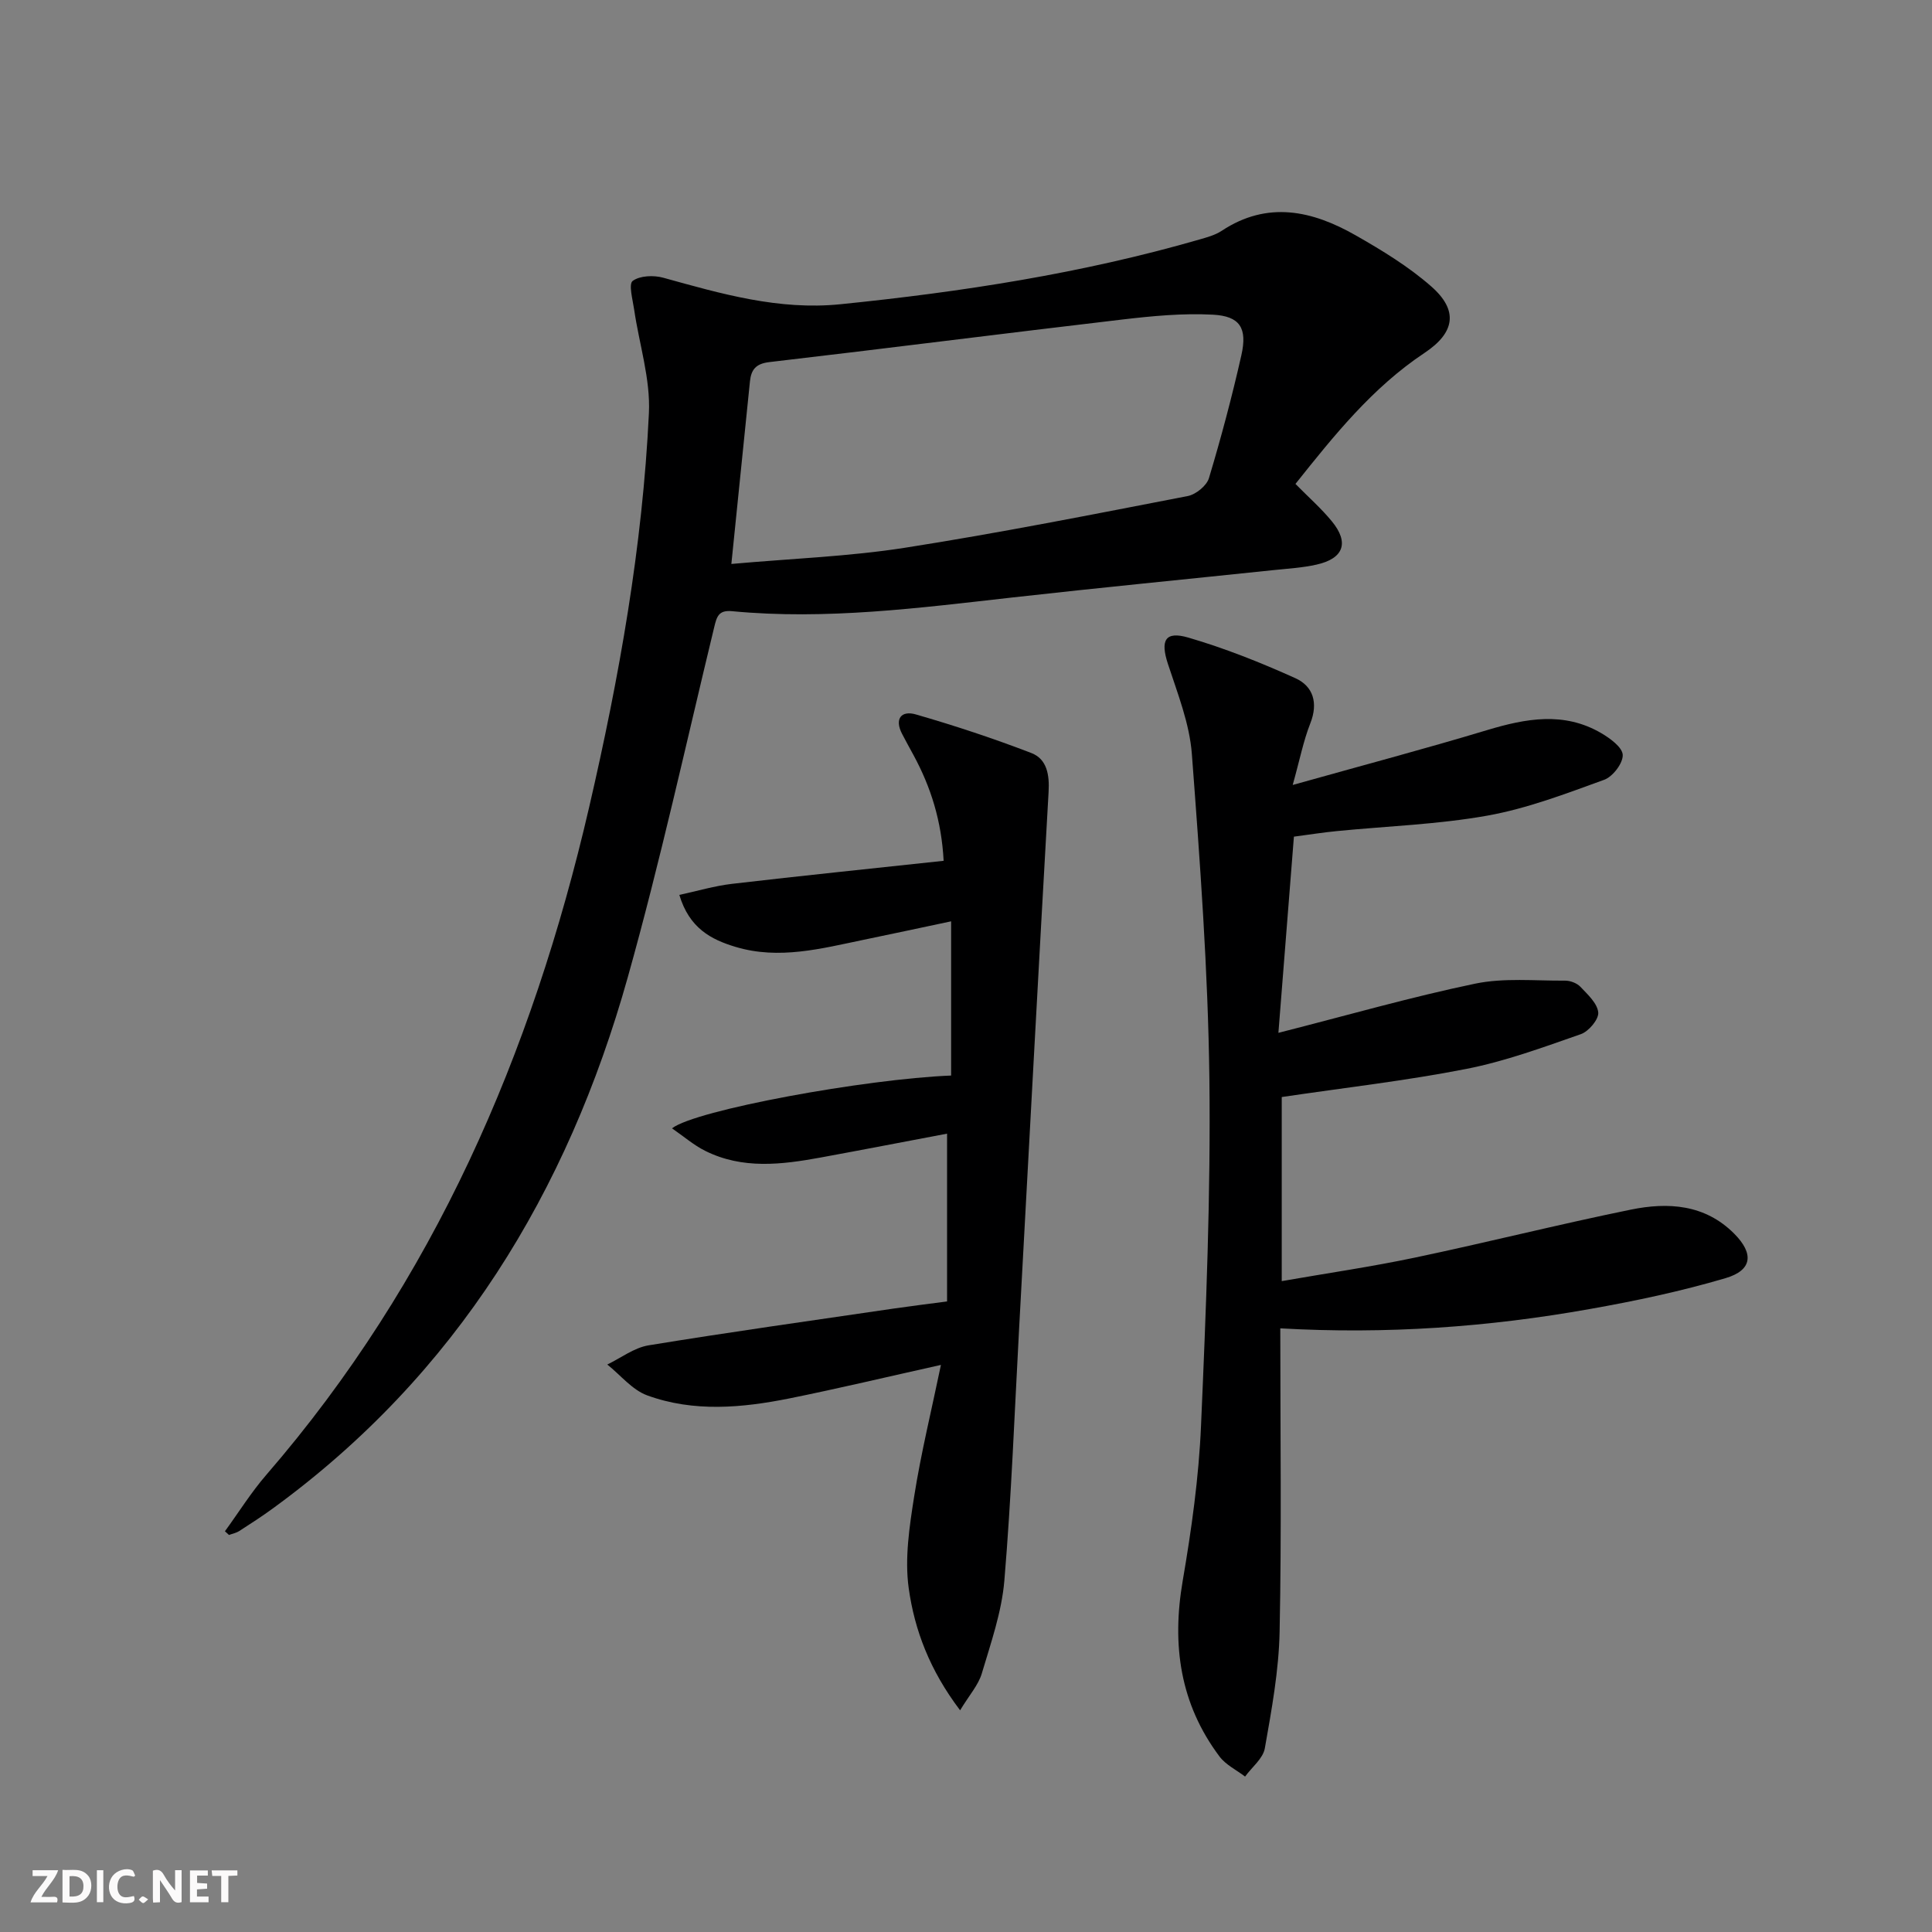 <svg enable-background="new 0 0 400 400" viewBox="0 0 400 400" xmlns="http://www.w3.org/2000/svg"><rect x="0" y="0" width="400" height="400" fill="#808080" stroke="none"/><g fill="#fbfafa"><path d="m37.59 393.81c-.92.31-1.52.05-2-.78-.7-1.2-1.52-2.34-2.47-3.78v4.59c-.55.03-.95.05-1.41.07-.03-.37-.06-.64-.06-.91 0-1.91 0-3.81 0-5.7 1.13-.41 1.77-.03 2.29.91.62 1.11 1.38 2.14 2.31 3.19v-4.2h1.35v6.61z"/><path d="m12.94 393.88v-6.75c1.9.19 3.93-.54 5.37 1.29.8 1.01.78 2.88.03 3.97-1.37 1.97-3.4 1.51-5.4 1.49m1.45-1.22c2.04.12 2.92-.58 2.89-2.21-.03-1.51-.98-2.19-2.89-2z"/><path d="m11.81 393.87h-5.49c.68-2.18 2.47-3.48 3.51-5.45h-3.08v-1.21h5.29c-.71 2.13-2.44 3.48-3.47 5.51.86 0 1.63.04 2.39-.01.79-.05 1.14.21.85 1.16"/><path d="m39.33 393.86v-6.61h3.7v1.07h-2.22v1.52c.68.04 1.34.09 2.07.13v1.07c-.72.05-1.38.09-2.1.14v1.48h2.4v1.19h-3.85z"/><path d="m27.71 388.56c-1.15-.3-2.46-.61-3.1.64-.37.73-.41 1.93-.06 2.67.63 1.35 1.99.93 3.17.68.35.94-.01 1.32-.93 1.46-1.62.25-3.05-.27-3.76-1.48-.73-1.25-.6-3.03.31-4.17.88-1.11 2.71-1.7 4-1.16.32.13.44.74.65 1.12-.1.08-.19.16-.28.24"/><path d="m49.15 387.24v1.07c-.59.02-1.17.05-1.87.08v5.44h-1.48v-5.44h-1.85c-.05-.4-.08-.73-.13-1.15z"/><path d="m20.06 387.21h1.33v6.62h-1.33z"/><path d="m30.68 393.25c-.49.38-.8.79-1.05.76-.32-.05-.6-.45-.9-.7.26-.24.51-.64.8-.67.29-.04.62.3 1.15.61"/></g><path d="m46.57 317.03c2.86-3.92 5.44-8.08 8.61-11.73 34.67-40.08 54.97-87.08 66.8-138.19 6.22-26.88 11.06-54 12.37-81.58.34-7.09-2.02-14.3-3.06-21.46-.3-2.04-1.18-5.26-.3-5.91 1.49-1.1 4.35-1.21 6.33-.66 12.02 3.33 23.91 6.78 36.68 5.49 25.13-2.55 50.01-6.38 74.32-13.4 1.59-.46 3.27-.91 4.63-1.81 9.49-6.27 18.76-4.17 27.72.94 5.46 3.11 10.93 6.44 15.63 10.56 5.67 4.96 4.98 9.56-1.36 13.78-10.86 7.22-18.81 17.2-26.73 27.13 2.7 2.75 5.35 5.07 7.55 7.76 3.61 4.4 2.44 7.68-3.16 8.94-2.9.66-5.92.83-8.89 1.14-18 1.89-36.02 3.64-54.01 5.66-19.33 2.17-38.62 4.71-58.13 2.85-2.81-.27-3.18 1.14-3.71 3.35-5.85 24.18-11.17 48.52-17.89 72.46-12.48 44.48-35.48 82.24-73.39 109.89-2.28 1.67-4.66 3.21-7.04 4.74-.63.4-1.42.55-2.13.82-.27-.26-.55-.52-.84-.77zm104.85-200.27c12.53-1.12 24.33-1.54 35.92-3.35 19.61-3.07 39.09-6.94 58.58-10.71 1.68-.33 3.91-2.14 4.38-3.71 2.52-8.39 4.78-16.88 6.71-25.43 1.27-5.63-.27-8.11-5.89-8.41-6.21-.33-12.52.27-18.73 1-24.38 2.86-48.73 5.98-73.12 8.82-2.83.33-3.75 1.61-4 3.98-1.26 12.33-2.51 24.67-3.85 37.81z" fill="#000001"/><path d="m265.07 275.02c0 21.5.28 42.15-.14 62.79-.16 8.08-1.65 16.16-3.06 24.15-.37 2.13-2.68 3.91-4.09 5.86-1.79-1.37-3.99-2.42-5.29-4.15-8.19-10.91-9.91-23.11-7.62-36.4 1.82-10.61 3.33-21.37 3.79-32.11 1.04-23.93 2.02-47.91 1.73-71.85-.28-22.42-1.94-44.84-3.63-67.22-.48-6.31-2.96-12.53-4.96-18.65-1.58-4.83-.61-6.84 4.21-5.44 7.58 2.21 15 5.17 22.2 8.42 3.68 1.67 4.74 5.12 3.08 9.33-1.43 3.62-2.18 7.52-3.65 12.77 14.25-4 27.32-7.46 40.25-11.36 8.04-2.42 15.91-3.87 23.6.61 1.85 1.08 4.42 2.95 4.48 4.53.06 1.73-2.07 4.51-3.85 5.15-7.91 2.87-15.9 5.93-24.14 7.41-10.27 1.84-20.8 2.18-31.22 3.21-2.78.27-5.54.71-8.87 1.15-1.05 13.24-2.08 26.23-3.21 40.62 14.4-3.67 27.46-7.42 40.71-10.18 6-1.25 12.41-.58 18.63-.63 1.08-.01 2.46.51 3.18 1.27 1.51 1.59 3.52 3.43 3.7 5.32.13 1.42-1.98 3.93-3.6 4.49-7.8 2.72-15.65 5.62-23.73 7.2-12.47 2.45-25.13 3.88-38.2 5.82v38.11c9.41-1.64 18.56-2.97 27.59-4.87 14.93-3.14 29.74-6.88 44.69-9.93 7.68-1.57 15.33-1.12 21.4 4.98 4.11 4.13 3.77 7.57-1.8 9.21-9.18 2.71-18.61 4.71-28.05 6.38-20.99 3.75-42.18 5.26-64.13 4.01z" fill="#000001"/><path d="m198.78 354.1c-6.3-8.31-9.43-16.63-10.64-25.27-.86-6.2.15-12.8 1.14-19.08 1.41-8.94 3.58-17.76 5.53-27.16-11.27 2.51-21.24 4.89-31.29 6.92-9.85 1.98-19.87 2.91-29.52-.61-3.12-1.14-5.53-4.21-8.27-6.39 2.84-1.37 5.56-3.48 8.54-3.97 16.87-2.76 33.8-5.13 50.71-7.61 3.42-.5 6.86-.92 11.1-1.48 0-11.54 0-22.94 0-34.74-8.42 1.59-17.28 3.31-26.16 4.94-8.08 1.48-16.19 2.48-23.92-1.38-2.37-1.18-4.43-2.98-6.87-4.66 4.82-3.79 40.06-10.23 57.79-10.93 0-5.18 0-10.42 0-15.67 0-5.15 0-10.3 0-16.26-6.31 1.34-12.2 2.6-18.09 3.82-8.78 1.82-17.55 4.18-26.55 1.47-5.06-1.52-9.57-3.87-11.63-10.76 3.75-.81 7.3-1.87 10.91-2.29 14.48-1.69 28.99-3.17 43.81-4.77-.44-8.28-2.65-15.26-6.23-21.87-.79-1.46-1.6-2.91-2.36-4.38-1.65-3.15-.17-4.92 2.82-4.06 8.08 2.33 16.09 4.98 23.94 8 3.24 1.25 3.76 4.54 3.56 8.04-2.11 37.01-4.08 74.03-6.1 111.04-.95 17.43-1.6 34.88-3.06 52.27-.55 6.51-2.8 12.92-4.68 19.25-.72 2.39-2.58 4.44-4.48 7.59z" fill="#000001"/></svg>
